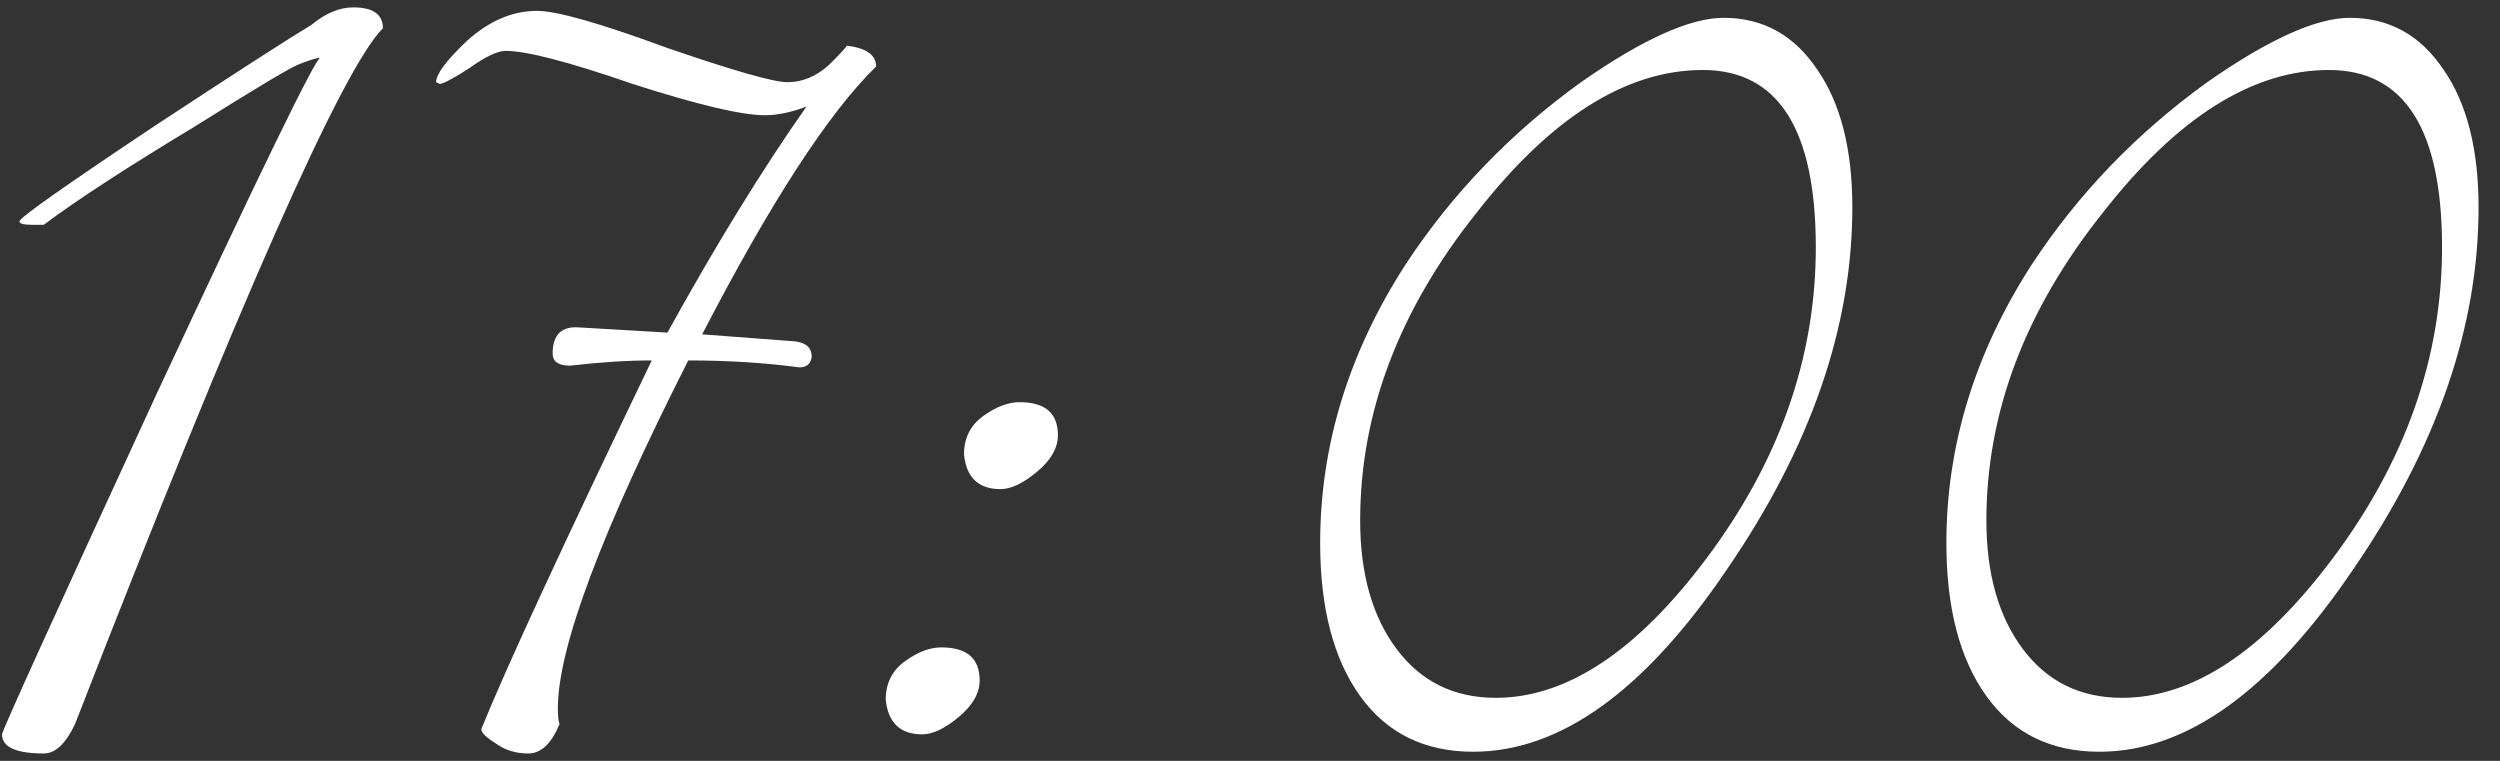<?xml version="1.0" encoding="UTF-8"?> <svg xmlns="http://www.w3.org/2000/svg" width="92" height="28" viewBox="0 0 92 28" fill="none"><rect x="0" y="0" width="92" height="28" fill="#333333" stroke="none"/><path d="M14.091 1.04C12.598 2.533 8.822 11.067 2.763 26.64C2.422 27.365 2.038 27.728 1.611 27.728C0.587 27.728 0.075 27.493 0.075 27.024C0.075 26.896 1.974 22.715 5.771 14.48C9.611 6.245 11.616 2.128 11.787 2.128C11.659 2.128 11.382 2.213 10.955 2.384C10.571 2.555 9.291 3.323 7.115 4.688C4.64 6.181 2.806 7.376 1.611 8.272H1.163C0.864 8.272 0.715 8.229 0.715 8.144C0.715 8.016 2.379 6.843 5.707 4.624C8.694 2.661 10.614 1.424 11.467 0.912C11.979 0.485 12.491 0.272 13.003 0.272C13.728 0.272 14.091 0.528 14.091 1.04ZM32.24 2.448C30.491 4.155 28.358 7.44 25.84 12.304L29.233 12.56C29.659 12.603 29.872 12.795 29.872 13.136C29.83 13.392 29.68 13.52 29.424 13.52C28.145 13.349 26.779 13.264 25.328 13.264C22.128 19.579 20.529 23.845 20.529 26.064C20.529 26.363 20.55 26.555 20.593 26.64C20.294 27.365 19.91 27.728 19.441 27.728C18.971 27.728 18.566 27.6 18.224 27.344C17.883 27.131 17.712 26.96 17.712 26.832C18.608 24.613 20.699 20.091 23.985 13.264C23.088 13.264 22.086 13.328 20.977 13.456C20.55 13.456 20.337 13.307 20.337 13.008C20.337 12.325 20.657 12.005 21.297 12.048L24.561 12.24C26.352 8.997 28.059 6.224 29.68 3.92C29.126 4.133 28.614 4.24 28.145 4.24C27.291 4.24 25.67 3.856 23.28 3.088C20.934 2.277 19.377 1.872 18.608 1.872C18.31 1.872 17.862 2.085 17.265 2.512C16.667 2.896 16.305 3.088 16.177 3.088L16.049 3.024C16.049 2.725 16.433 2.213 17.201 1.488C18.011 0.763 18.864 0.4 19.761 0.4C20.486 0.4 22.064 0.848 24.497 1.744C26.971 2.597 28.465 3.024 28.977 3.024C29.531 3.024 30.043 2.811 30.512 2.384C30.982 1.915 31.195 1.68 31.152 1.68C31.878 1.765 32.24 2.021 32.24 2.448ZM38.931 16.016C38.931 16.485 38.675 16.933 38.163 17.36C37.651 17.787 37.203 18 36.819 18C36.008 18 35.56 17.573 35.475 16.72C35.475 16.123 35.71 15.653 36.179 15.312C36.648 14.971 37.096 14.8 37.523 14.8C38.462 14.8 38.931 15.205 38.931 16.016ZM36.051 25.04C36.051 25.509 35.795 25.957 35.283 26.384C34.771 26.811 34.323 27.024 33.939 27.024C33.128 27.024 32.68 26.597 32.595 25.744C32.595 25.147 32.83 24.677 33.299 24.336C33.768 23.995 34.216 23.824 34.643 23.824C35.582 23.824 36.051 24.229 36.051 25.04ZM68.166 7.632C68.166 12.027 66.63 16.464 63.558 20.944C60.529 25.424 57.414 27.664 54.214 27.664C52.422 27.664 51.035 26.981 50.054 25.616C49.073 24.251 48.582 22.373 48.582 19.984C48.582 16.4 49.627 12.987 51.718 9.744C53.425 7.141 55.579 4.901 58.182 3.024C60.443 1.445 62.193 0.656 63.43 0.656C64.881 0.656 66.033 1.296 66.886 2.576C67.739 3.813 68.166 5.499 68.166 7.632ZM66.822 9.104C66.822 4.752 65.435 2.576 62.662 2.576C59.846 2.576 57.073 4.325 54.342 7.824C51.483 11.408 50.054 15.184 50.054 19.152C50.054 21.115 50.502 22.693 51.398 23.888C52.294 25.083 53.51 25.68 55.046 25.68C57.649 25.68 60.23 23.973 62.79 20.56C65.478 16.976 66.822 13.157 66.822 9.104ZM91.211 7.632C91.211 12.027 89.675 16.464 86.603 20.944C83.574 25.424 80.459 27.664 77.259 27.664C75.467 27.664 74.08 26.981 73.099 25.616C72.118 24.251 71.627 22.373 71.627 19.984C71.627 16.4 72.672 12.987 74.763 9.744C76.47 7.141 78.624 4.901 81.227 3.024C83.488 1.445 85.238 0.656 86.475 0.656C87.926 0.656 89.078 1.296 89.931 2.576C90.784 3.813 91.211 5.499 91.211 7.632ZM89.867 9.104C89.867 4.752 88.48 2.576 85.707 2.576C82.891 2.576 80.118 4.325 77.387 7.824C74.528 11.408 73.099 15.184 73.099 19.152C73.099 21.115 73.547 22.693 74.443 23.888C75.339 25.083 76.555 25.68 78.091 25.68C80.694 25.68 83.275 23.973 85.835 20.56C88.523 16.976 89.867 13.157 89.867 9.104Z" fill="white"></path></svg> 